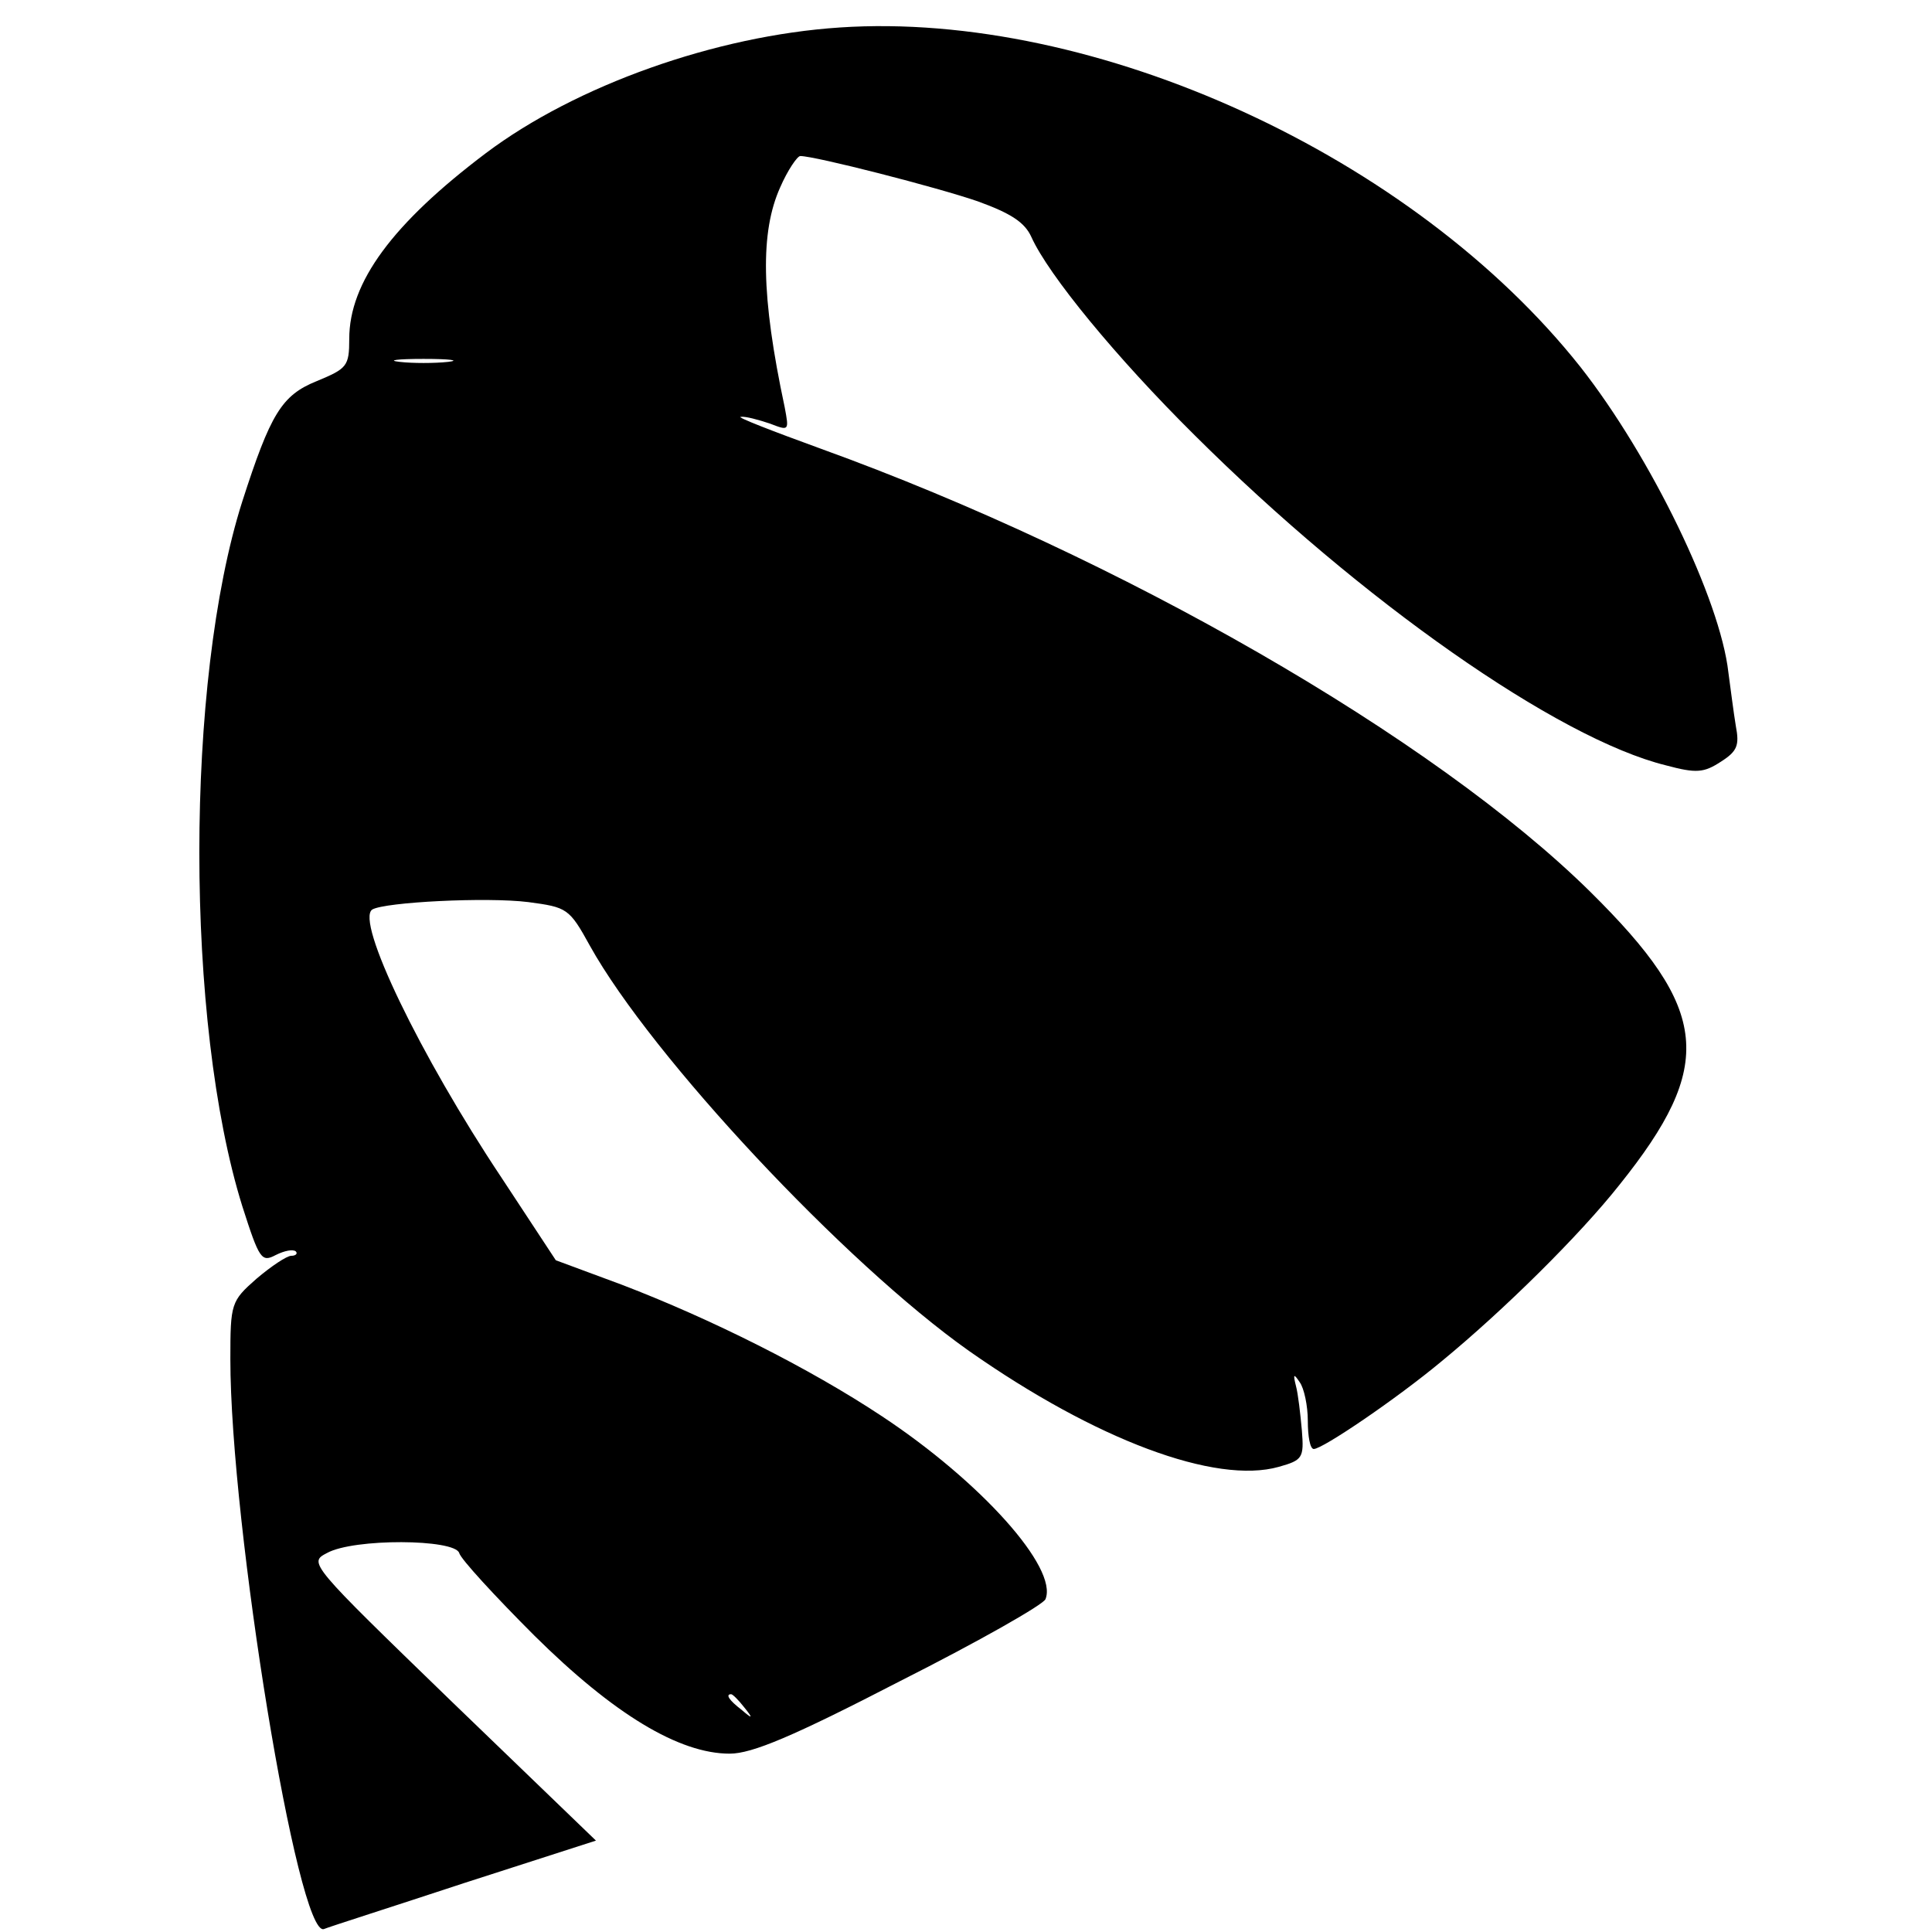 <?xml version="1.0" standalone="no"?>
<!DOCTYPE svg PUBLIC "-//W3C//DTD SVG 20010904//EN"
 "http://www.w3.org/TR/2001/REC-SVG-20010904/DTD/svg10.dtd">
<svg version="1.0" xmlns="http://www.w3.org/2000/svg"
 width="260pt" height="260pt" viewBox="0 0 260 260"
 preserveAspectRatio="xMidYMid meet">
<g transform="translate(0,260) scale(0.1,-0.1)"
fill="#000000" stroke="none">
<path d="M1130 2563 c-167 -11 -355 -78 -476 -169 -126 -95 -184 -174 -184
-250 0 -37 -3 -40 -44 -57 -47 -19 -62 -44 -100 -162 -77 -242 -77 -701 0
-948 23 -72 26 -76 45 -66 12 6 23 8 27 5 3 -3 0 -6 -6 -6 -6 0 -27 -14 -47
-31 -34 -30 -35 -33 -35 -108 0 -223 91 -780 126 -767 7 3 92 30 189 62 l177
57 -194 187 c-192 186 -193 187 -168 200 36 20 172 19 178 0 2 -8 48 -58 101
-111 107 -106 195 -159 263 -159 30 0 85 23 230 98 105 53 193 103 195 110 17
42 -87 158 -220 246 -98 65 -230 131 -350 177 l-89 33 -73 111 c-110 165 -197
346 -174 361 17 10 154 17 210 10 52 -7 55 -8 83 -59 83 -149 343 -427 510
-545 171 -120 332 -180 417 -156 32 9 34 12 31 49 -2 22 -5 49 -8 60 -4 16 -3
17 5 5 6 -8 11 -32 11 -52 0 -21 3 -38 8 -38 12 0 112 68 172 118 84 69 186
170 239 237 130 162 122 236 -39 395 -210 207 -634 451 -1035 596 -66 24 -115
43 -108 43 6 1 24 -4 39 -9 26 -10 26 -10 20 22 -32 150 -33 236 -6 296 10 23
23 42 27 42 20 0 184 -42 239 -61 44 -16 63 -28 72 -48 23 -51 114 -162 220
-267 223 -222 488 -408 634 -444 41 -11 51 -10 74 5 22 14 25 22 20 48 -3 18
-7 50 -10 72 -11 98 -104 290 -199 411 -225 284 -653 480 -997 457z m-527
-450 c-18 -2 -48 -2 -65 0 -18 2 -4 4 32 4 36 0 50 -2 33 -4z m398 -1810 c13
-16 12 -17 -3 -4 -17 13 -22 21 -14 21 2 0 10 -8 17 -17z"/>
</g>
</svg>
